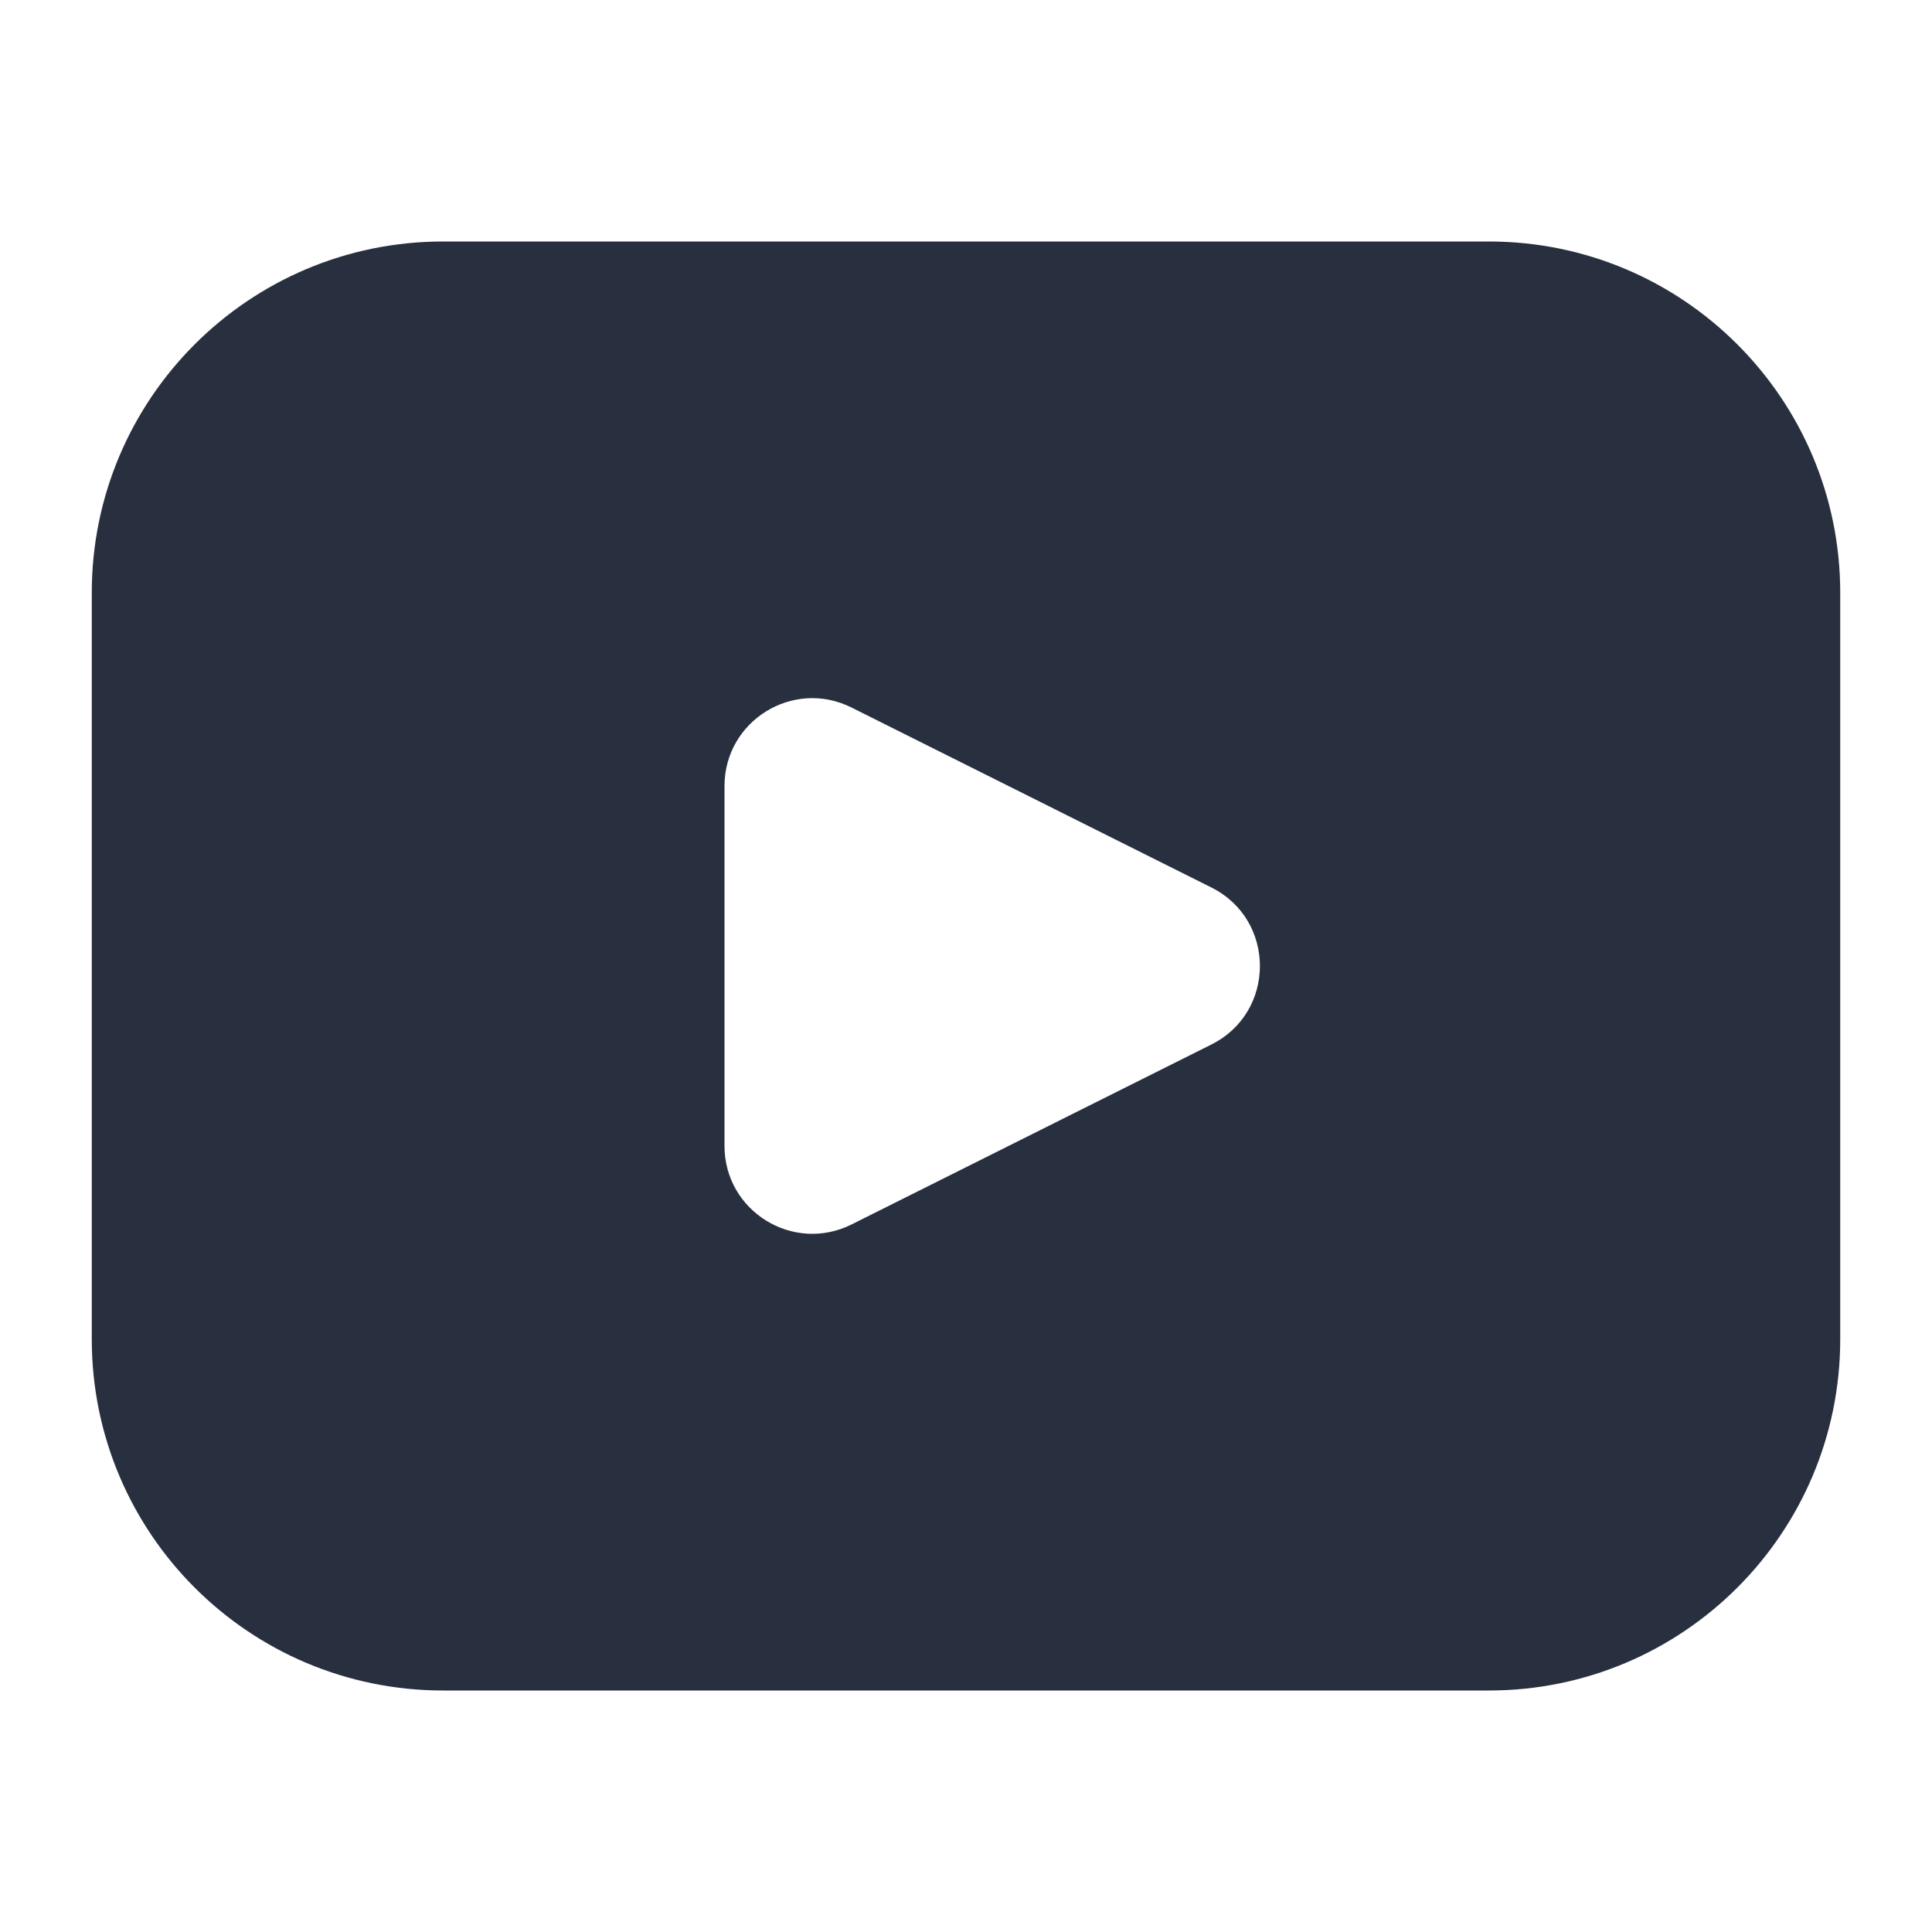 <svg width="22" height="22" viewBox="0 0 22 22" fill="none" xmlns="http://www.w3.org/2000/svg">
<path fill-rule="evenodd" clip-rule="evenodd" d="M5.045 2.75C2.836 2.75 1.045 4.541 1.045 6.75V15.25C1.045 17.459 2.836 19.25 5.045 19.25H16.955C19.164 19.25 20.955 17.459 20.955 15.25V6.75C20.955 4.541 19.164 2.75 16.955 2.75H5.045ZM13.794 10.106L9.697 8.057C9.032 7.724 8.25 8.208 8.25 8.951V13.049C8.25 13.792 9.032 14.275 9.697 13.943L13.794 11.894C14.531 11.526 14.531 10.474 13.794 10.106Z" fill="#28303F"/>
</svg>
